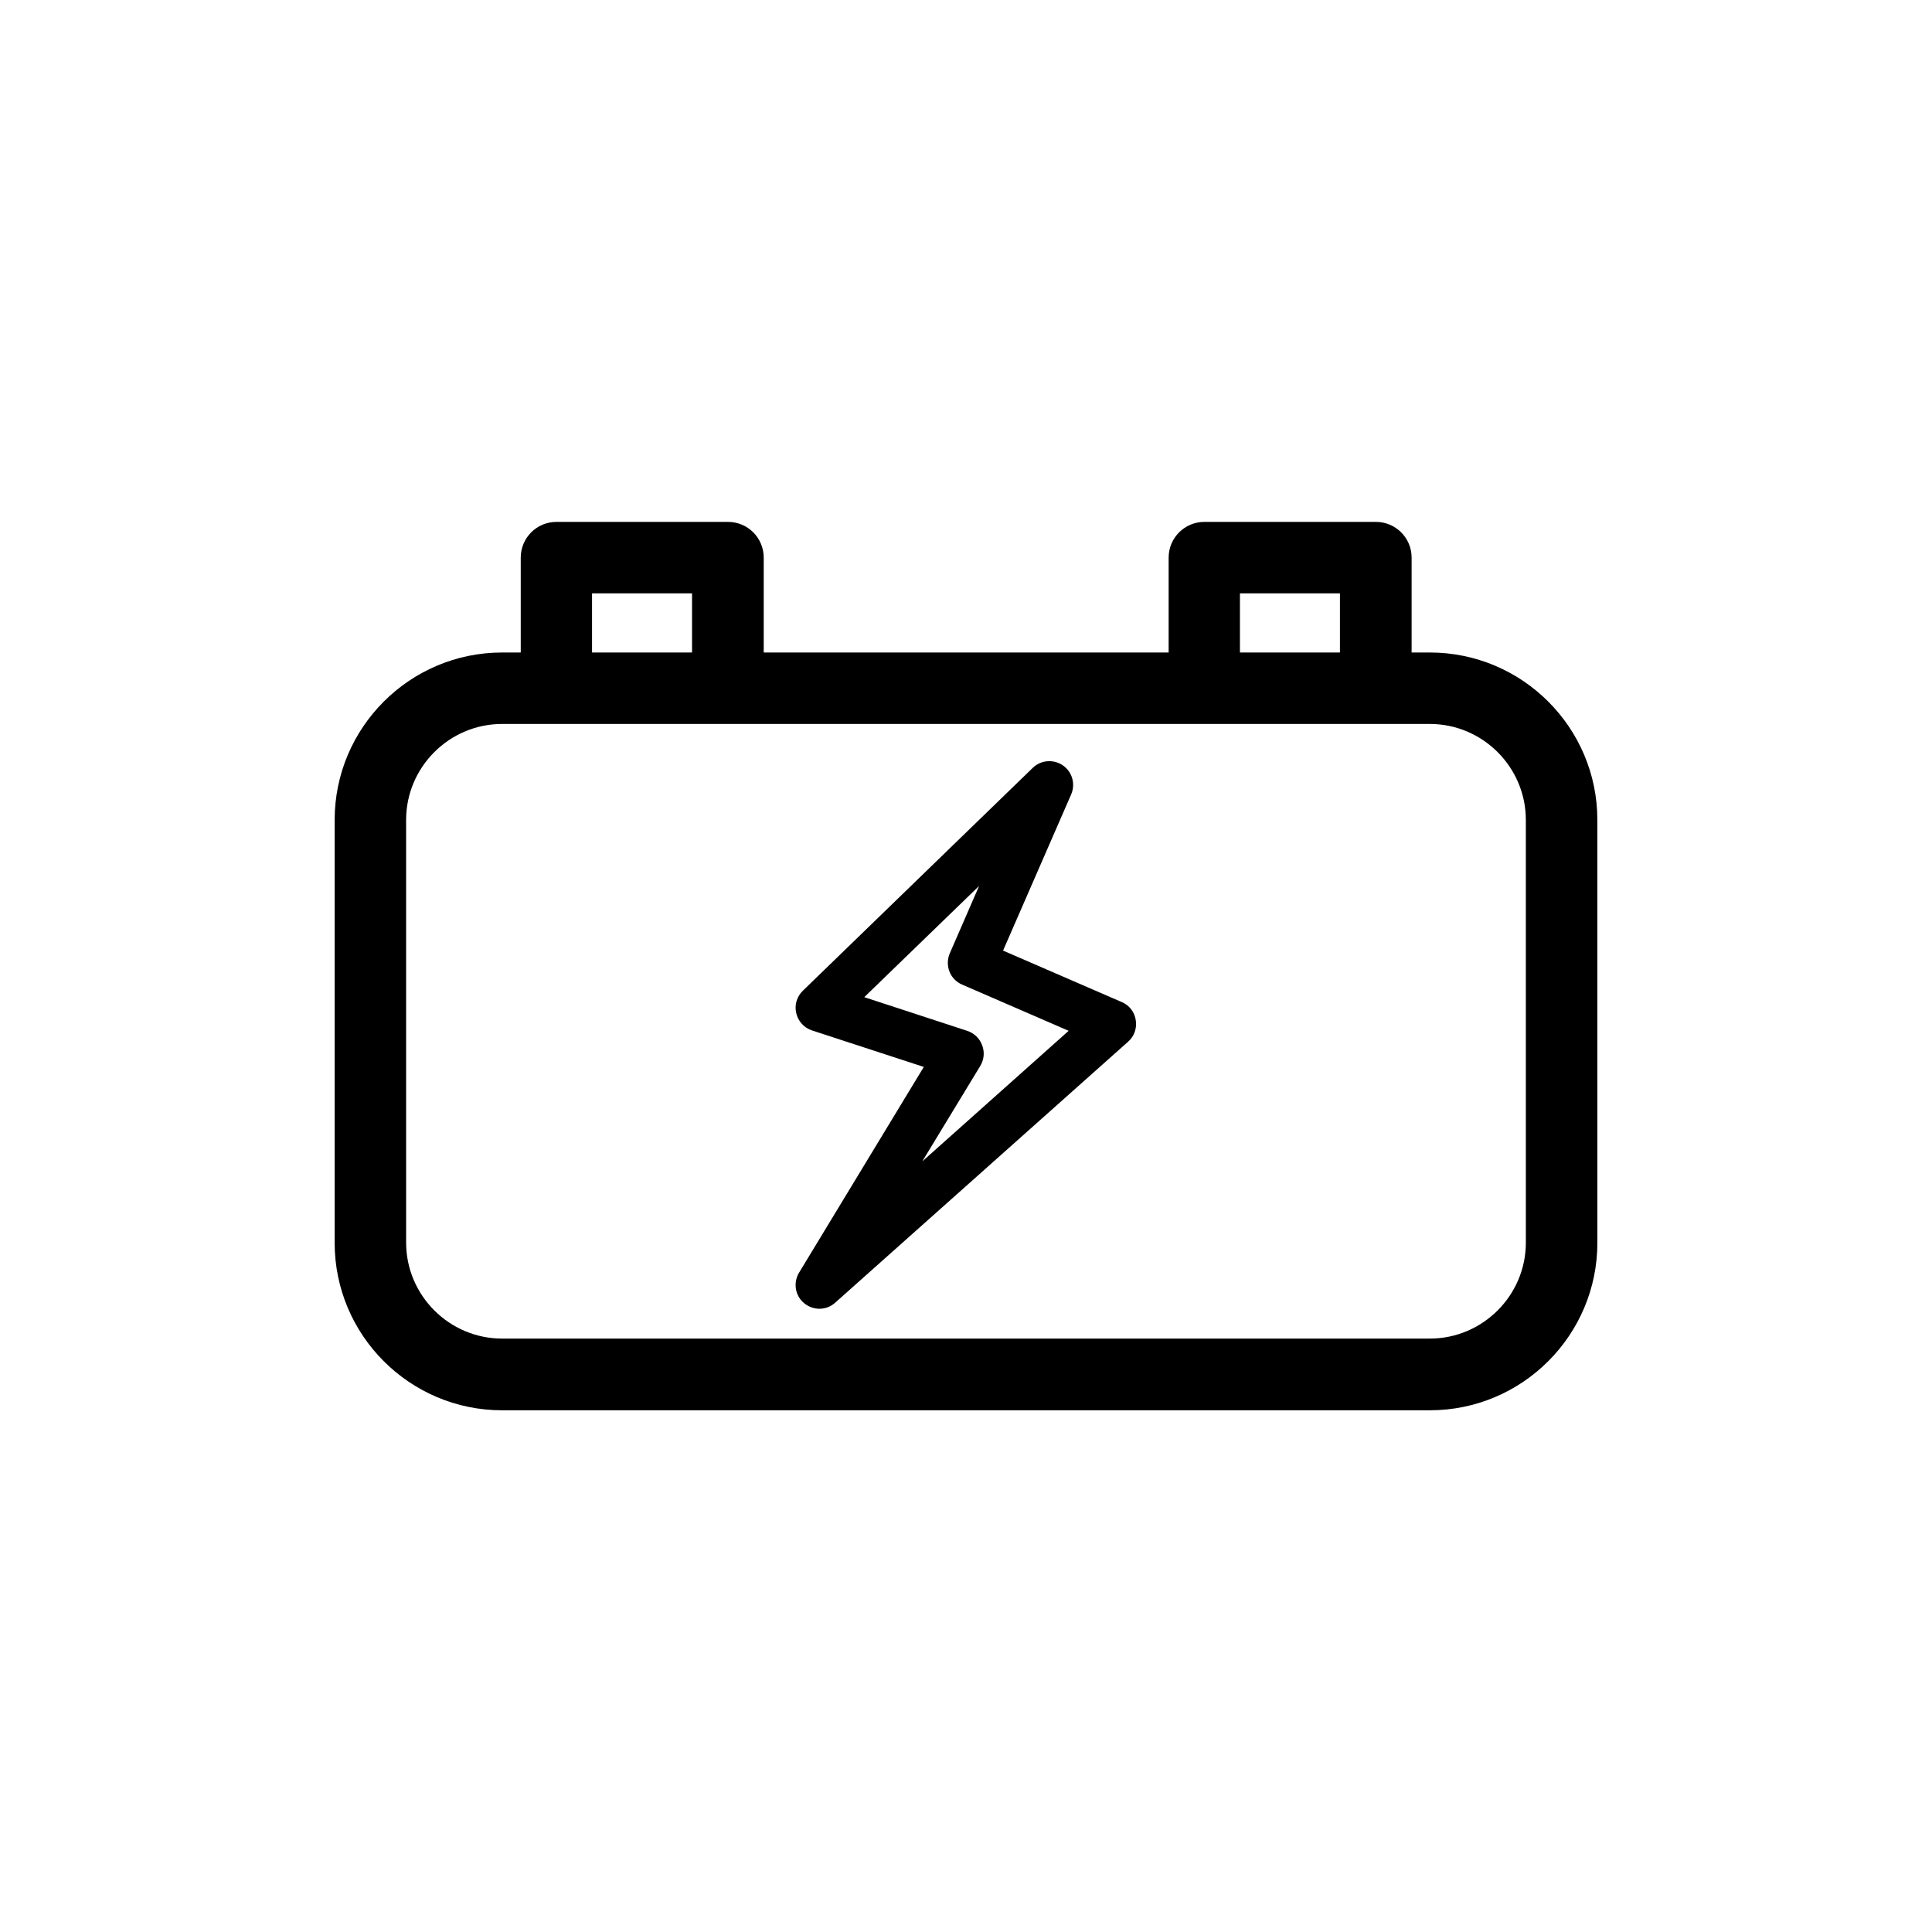 <?xml version="1.0" encoding="UTF-8"?>
<!-- Uploaded to: SVG Repo, www.svgrepo.com, Generator: SVG Repo Mixer Tools -->
<svg fill="#000000" width="800px" height="800px" version="1.1" viewBox="144 144 512 512" xmlns="http://www.w3.org/2000/svg">
 <g>
  <path d="m522.93 316.92h-4.836v-25.141c0-5.238-4.231-9.473-9.473-9.473h-45.445c-5.238 0-9.473 4.231-9.473 9.473v25.141h-107.31v-25.141c0-5.238-4.231-9.473-9.473-9.473h-45.445c-5.238 0-9.473 4.231-9.473 9.473v25.141h-4.93c-24.484 0-44.387 19.902-44.387 44.387v112.05c0 24.484 19.902 44.387 44.387 44.387l245.86-0.004c24.484 0 44.387-19.902 44.387-44.387l-0.004-112.05c0-24.484-19.898-44.383-44.383-44.383zm-50.332-15.672h26.5v15.668h-26.5zm-171.7 0h26.5v15.668h-26.5zm247.47 172.05c0 14.008-11.438 25.441-25.441 25.441h-245.86c-14.008 0-25.441-11.438-25.441-25.441l-0.004-112c0-14.008 11.438-25.441 25.441-25.441h245.86c14.008 0 25.441 11.438 25.441 25.441z"/>
  <path d="m441.31 409.57-31.488-13.652 18.035-41.363c1.211-2.769 0.301-5.996-2.168-7.707-2.469-1.715-5.844-1.461-8.012 0.656l-60.906 59.043c-1.613 1.562-2.266 3.777-1.762 5.945 0.504 2.168 2.066 3.879 4.18 4.586l29.625 9.672-33.051 54.512c-1.613 2.672-1.059 6.144 1.359 8.113 1.16 0.957 2.621 1.461 4.031 1.461 1.512 0 3.023-0.555 4.18-1.613l77.637-69.172c1.613-1.41 2.367-3.578 2.016-5.691-0.301-2.117-1.664-3.934-3.676-4.789zm-52.902 42.219 15.367-25.293c1.008-1.664 1.211-3.68 0.504-5.492-0.656-1.812-2.117-3.223-3.981-3.828l-27.258-8.918 30.43-29.473-7.758 17.836c-0.656 1.512-0.707 3.273-0.102 4.836s1.812 2.82 3.375 3.477l28.215 12.242z"/>
 </g>
</svg>